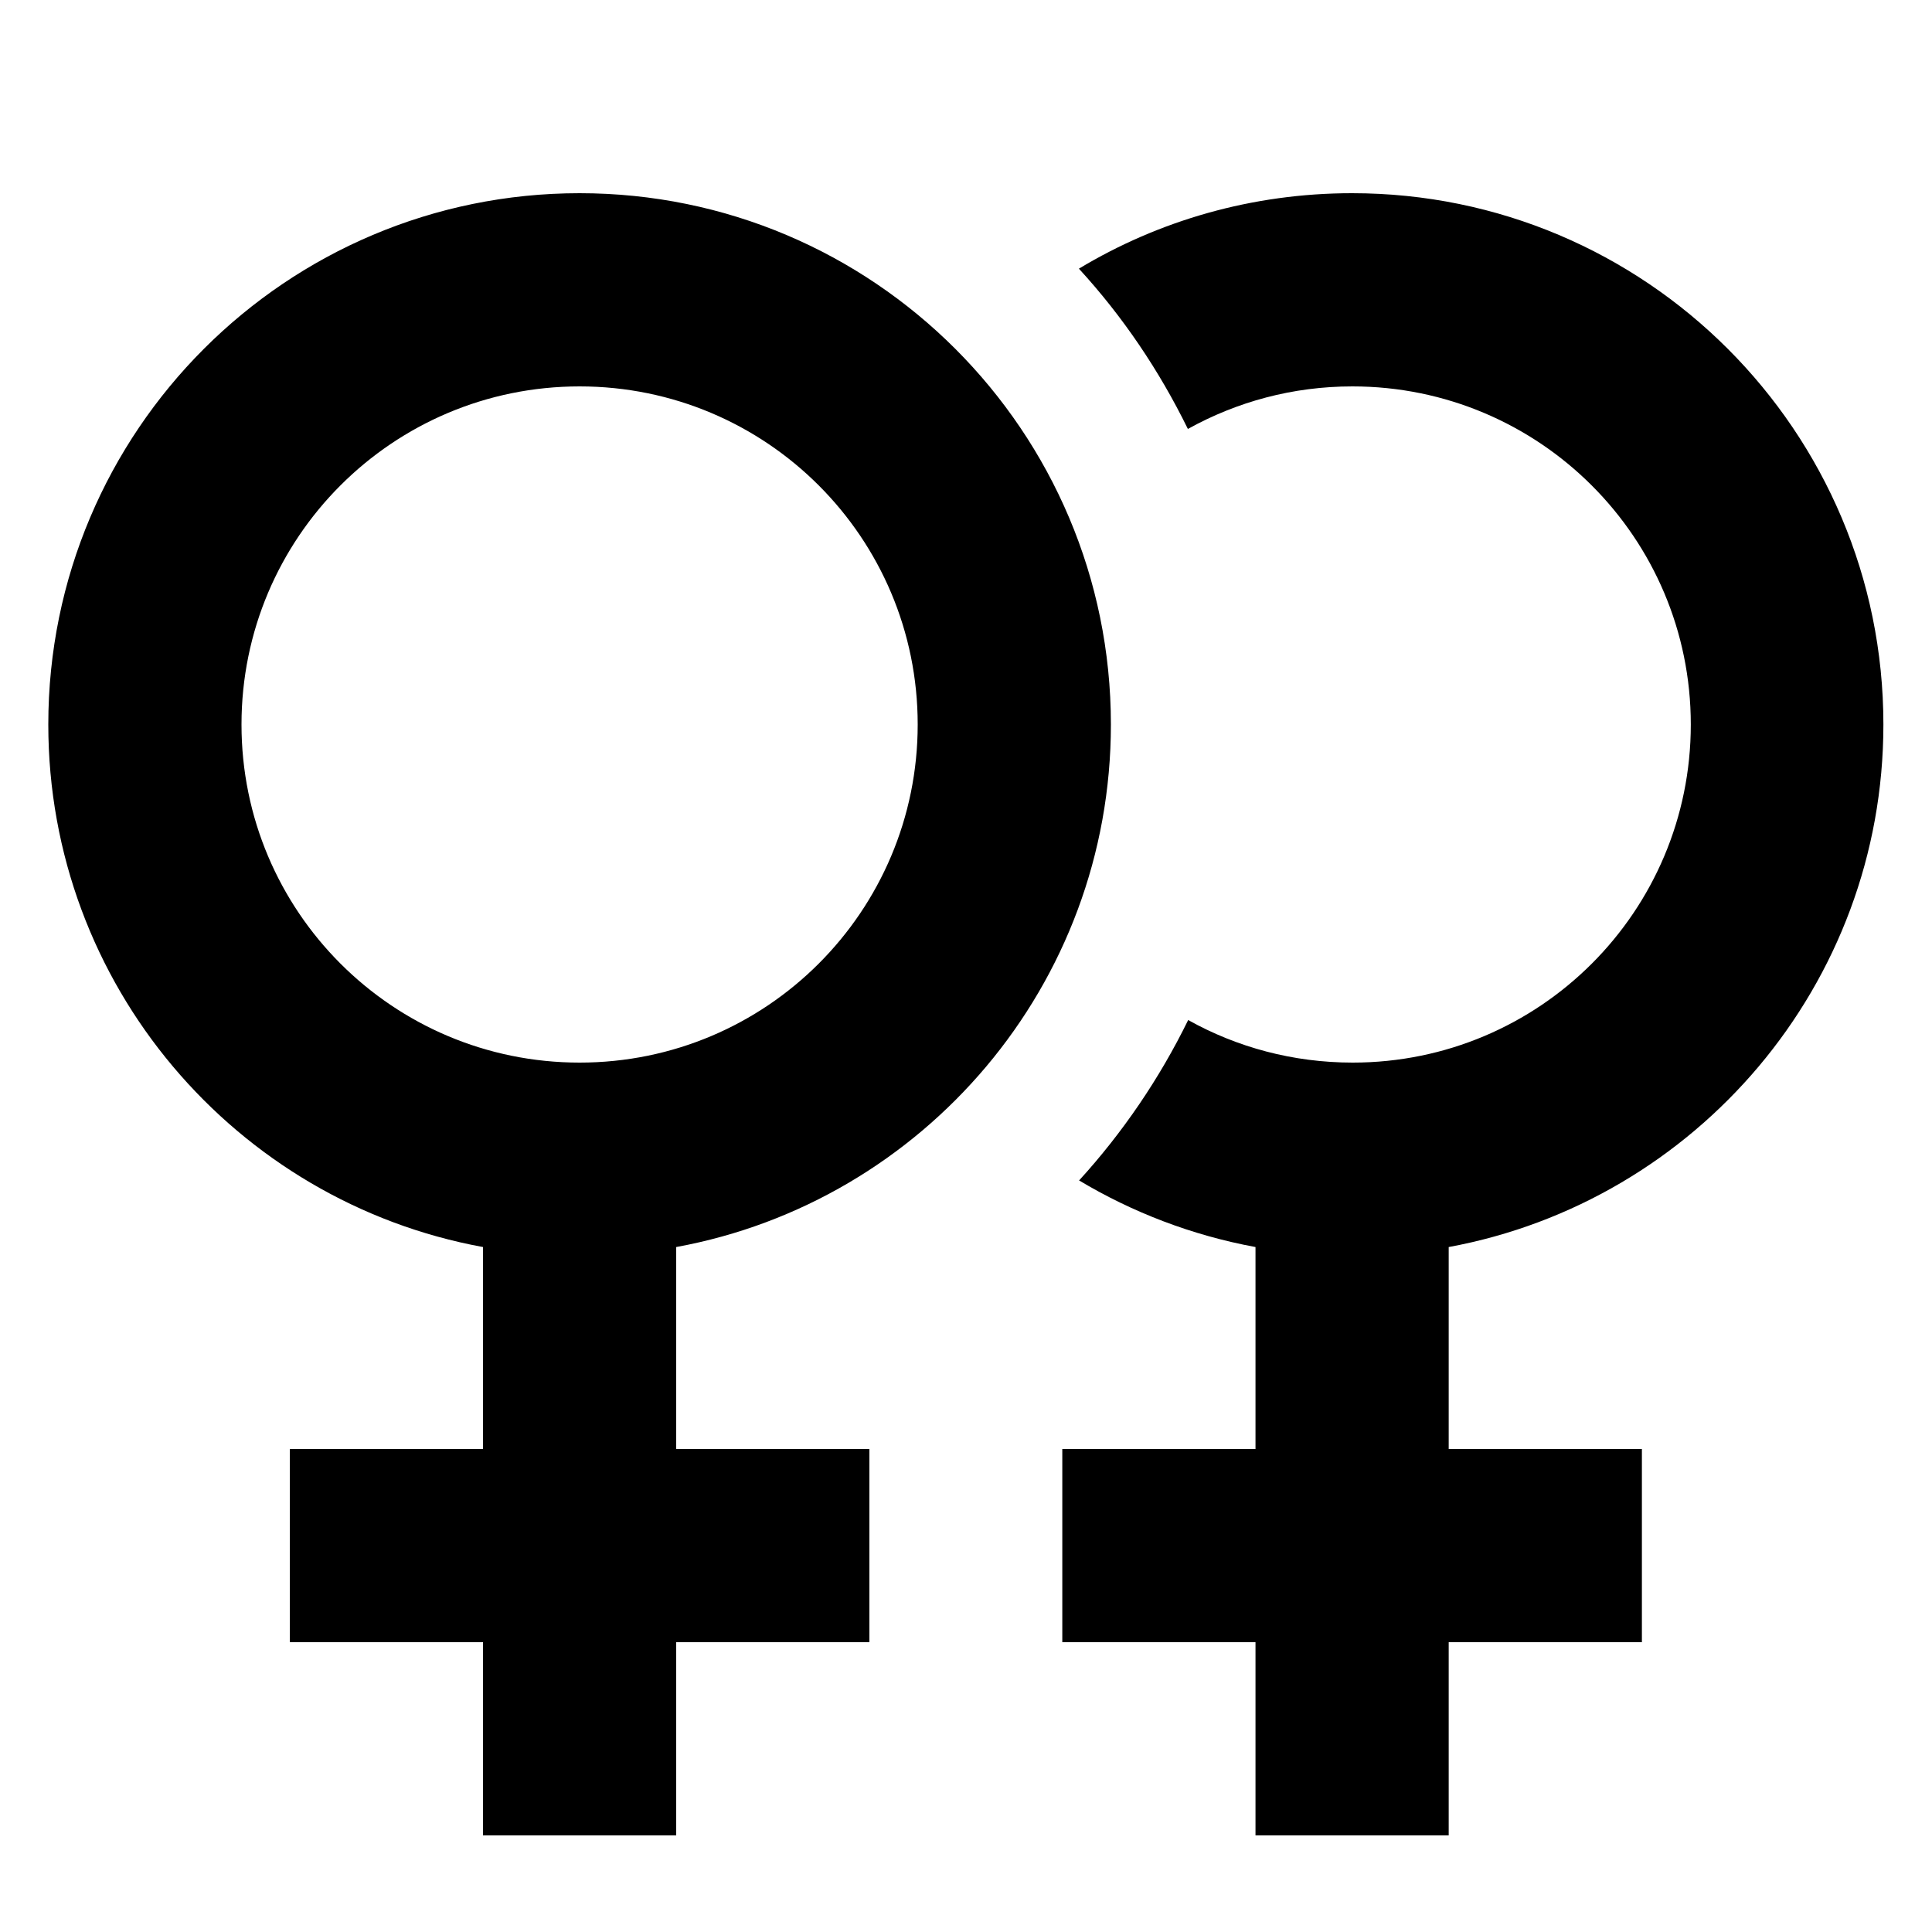 <svg xmlns="http://www.w3.org/2000/svg" viewBox="0 0 640 640"><!--! Font Awesome Pro 7.1.0 by @fontawesome - https://fontawesome.com License - https://fontawesome.com/license (Commercial License) Copyright 2025 Fonticons, Inc. --><path fill="currentColor" d="M192 352C253.9 352 304 301.9 304 240C304 178.1 253.9 128 192 128C130.1 128 80 178.1 80 240C80 301.9 130.1 352 192 352zM368 240C368 326.3 305.9 398.1 224 413.1L224 480L288 480L288 544L224 544L224 608L160 608L160 544L96 544L96 480L160 480L160 413.1C78.1 398.1 16 326.3 16 240C16 142.8 94.8 64 192 64C289.2 64 368 142.8 368 240zM357.5 391C371.9 375.2 384.1 357.3 393.6 337.9C409.7 346.9 428.3 352 448.1 352C510 352 560.1 301.9 560.1 240C560.1 178.1 509.9 128 448 128C428.2 128 409.7 133.1 393.5 142.1C384 122.7 371.9 104.8 357.4 89C383.8 73.1 414.8 64 447.9 64C545.1 64 623.9 142.8 623.9 240C623.9 326.3 561.8 398 479.9 413.1L479.9 480L543.9 480L543.9 544L479.9 544L479.9 608L415.9 608L415.9 544L351.9 544L351.9 480L415.9 480L415.9 413.1C394.8 409.2 375.1 401.6 357.4 391z"/></svg>